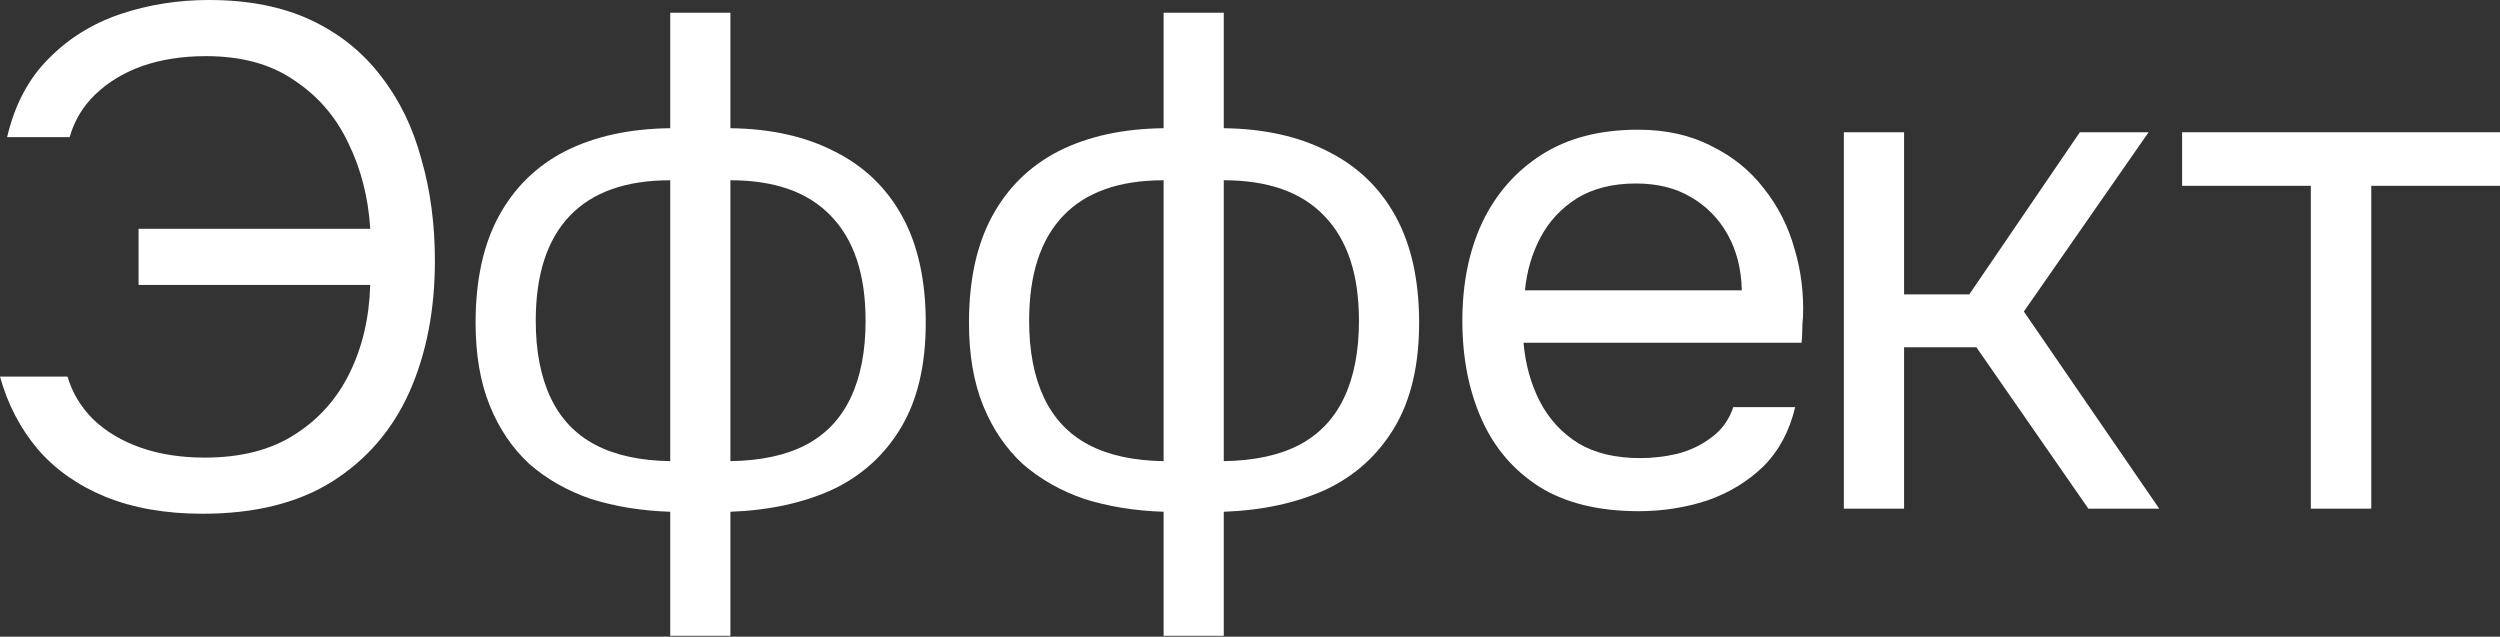 <?xml version="1.0" encoding="UTF-8"?> <svg xmlns="http://www.w3.org/2000/svg" width="1500" height="382" viewBox="0 0 1500 382" fill="none"><rect x="0" y="0" width="1500" height="382" fill="#333333" stroke="none"/><g clip-path="url(#clip0_168_27)"><path d="M63.102 298.009C79.873 304.83 99.344 308.241 121.515 308.241C152.781 308.241 178.648 301.846 199.113 289.056C219.863 275.981 235.354 258.075 245.587 235.337C255.82 212.315 260.936 186.025 260.936 156.465C260.936 134.58 258.236 114.258 252.836 95.499C247.719 76.456 239.618 59.829 228.533 45.618C217.447 31.122 203.377 19.896 186.322 11.937C169.268 3.979 148.944 0 125.352 0C106.592 0 88.826 2.842 72.056 8.527C55.286 14.211 40.931 23.164 28.993 35.386C17.055 47.323 8.812 62.956 4.264 82.283H41.784C44.626 72.335 49.743 63.808 57.133 56.703C64.808 49.313 74.188 43.628 85.273 39.649C96.643 35.67 109.434 33.681 123.646 33.681C144.965 33.681 162.588 38.512 176.516 48.176C190.728 57.555 201.529 70.061 208.92 85.694C216.594 101.326 221 118.521 222.137 137.28H83.141V170.961H222.137C221.569 190.572 217.447 208.194 209.772 223.826C202.098 239.459 191.012 251.822 176.516 260.917C162.304 270.013 144.396 274.56 122.794 274.56C108.581 274.56 95.79 272.571 84.421 268.592C73.051 264.612 63.529 258.928 55.854 251.538C48.464 244.148 43.347 235.622 40.505 225.958H0C4.548 242.443 12.08 256.938 22.597 269.444C33.114 281.666 46.616 291.187 63.102 298.009Z" fill="white"></path><path fill-rule="evenodd" clip-rule="evenodd" d="M402.14 381.488V307.059C384.87 306.489 369.015 303.923 354.576 299.36C340.42 294.512 328.105 287.525 317.63 278.4C307.437 268.989 299.51 257.297 293.848 243.324C288.186 229.351 285.354 212.811 285.354 193.705C285.354 168.04 290.026 146.652 299.369 129.542C308.711 112.432 322.018 99.457 339.288 90.616C356.841 81.776 377.792 77.213 402.14 76.928V7.632H438.237V76.928C462.585 77.213 483.535 81.919 501.088 91.044C518.642 99.884 532.09 112.859 541.432 129.969C550.775 147.08 555.447 168.325 555.447 193.705C555.447 219.085 550.492 240.045 540.583 256.584C530.674 273.124 516.943 285.529 499.39 293.799C481.837 301.784 461.452 306.204 438.237 307.059V381.488H402.14ZM402.14 276.689V108.154C375.527 108.154 355.426 115.283 341.836 129.542C328.246 143.8 321.452 164.76 321.452 192.422C321.452 210.672 324.424 226.071 330.37 238.619C336.315 251.166 345.233 260.577 357.124 266.851C369.015 273.124 384.02 276.404 402.14 276.689ZM438.237 276.689C456.639 276.404 471.786 273.124 483.677 266.851C495.568 260.577 504.486 251.166 510.431 238.619C516.377 226.071 519.349 210.672 519.349 192.422C519.349 164.76 512.413 143.8 498.54 129.542C484.951 115.283 464.85 108.154 438.237 108.154V276.689Z" fill="white"></path><path fill-rule="evenodd" clip-rule="evenodd" d="M698.168 307.059V381.488H734.265V307.059C757.481 306.204 777.865 301.784 795.418 293.799C812.971 285.529 826.702 273.124 836.612 256.584C846.521 240.045 851.475 219.085 851.475 193.705C851.475 168.325 846.804 147.08 837.461 129.969C828.118 112.859 814.67 99.884 797.117 91.044C779.564 81.919 758.613 77.213 734.265 76.928V7.632H698.168V76.928C673.82 77.213 652.87 81.776 635.316 90.616C618.046 99.457 604.74 112.432 595.397 129.542C586.054 146.652 581.383 168.04 581.383 193.705C581.383 212.811 584.214 229.351 589.876 243.324C595.539 257.297 603.466 268.989 613.658 278.4C624.133 287.525 636.449 294.512 650.605 299.36C665.044 303.923 680.898 306.489 698.168 307.059ZM698.168 108.154V276.689C680.049 276.404 665.044 273.124 653.153 266.851C641.262 260.577 632.344 251.166 626.398 238.619C620.453 226.071 617.48 210.672 617.48 192.422C617.48 164.76 624.275 143.8 637.864 129.542C651.454 115.283 671.555 108.154 698.168 108.154ZM779.705 266.851C767.814 273.124 752.668 276.404 734.265 276.689V108.154C760.878 108.154 780.979 115.283 794.569 129.542C808.442 143.8 815.378 164.76 815.378 192.422C815.378 210.672 812.405 226.071 806.46 238.619C800.514 251.166 791.596 260.577 779.705 266.851Z" fill="white"></path><path fill-rule="evenodd" clip-rule="evenodd" d="M983.23 306.712C959.337 306.712 939.569 301.899 923.925 292.274C908.28 282.365 896.618 268.776 888.938 251.506C881.259 234.237 877.419 214.561 877.419 192.479C877.419 170.113 881.401 150.437 889.365 133.451C897.614 116.181 909.56 102.592 925.205 92.684C940.849 82.775 960.048 77.82 982.804 77.82C999.586 77.82 1014.23 81.076 1026.75 87.588C1039.55 93.816 1050.07 102.309 1058.32 113.067C1066.86 123.825 1072.97 135.857 1076.67 149.163C1080.65 162.469 1082.36 176.2 1081.79 190.355C1081.5 192.903 1081.36 195.451 1081.36 197.999C1081.36 200.547 1081.22 203.095 1080.94 205.643H914.111C915.249 218.666 918.52 230.415 923.925 240.89C929.329 251.365 937.009 259.717 946.964 265.945C956.92 271.89 969.293 274.863 984.084 274.863C991.479 274.863 998.874 274.013 1006.27 272.315C1013.95 270.333 1020.78 267.077 1026.75 262.548C1033.01 258.018 1037.42 251.931 1039.98 244.287H1077.1C1073.68 258.726 1067.28 270.616 1057.9 279.959C1048.51 289.018 1037.27 295.813 1024.19 300.342C1011.11 304.589 997.452 306.712 983.23 306.712ZM914.965 174.218H1045.1C1044.81 161.478 1041.97 150.296 1036.56 140.67C1031.16 131.045 1023.76 123.542 1014.38 118.163C1005.27 112.784 994.323 110.095 981.524 110.095C967.586 110.095 955.782 113.067 946.111 119.012C936.724 124.958 929.471 132.743 924.351 142.369C919.231 151.994 916.102 162.611 914.965 174.218Z" fill="white"></path><path d="M1106.31 79.35V305.19H1142.45V208.34H1185.82L1253.01 305.19H1295.53L1214.31 186.914L1289.15 79.35H1247.9L1181.57 176.629H1142.45V79.35H1106.31Z" fill="white"></path><path d="M1386.49 111.491V305.19H1422.76V111.491H1500V79.35H1309.26V111.491H1386.49Z" fill="white"></path></g><defs><clipPath id="clip0_168_27"><rect width="1500" height="381.49" fill="white"></rect></clipPath></defs></svg> 
